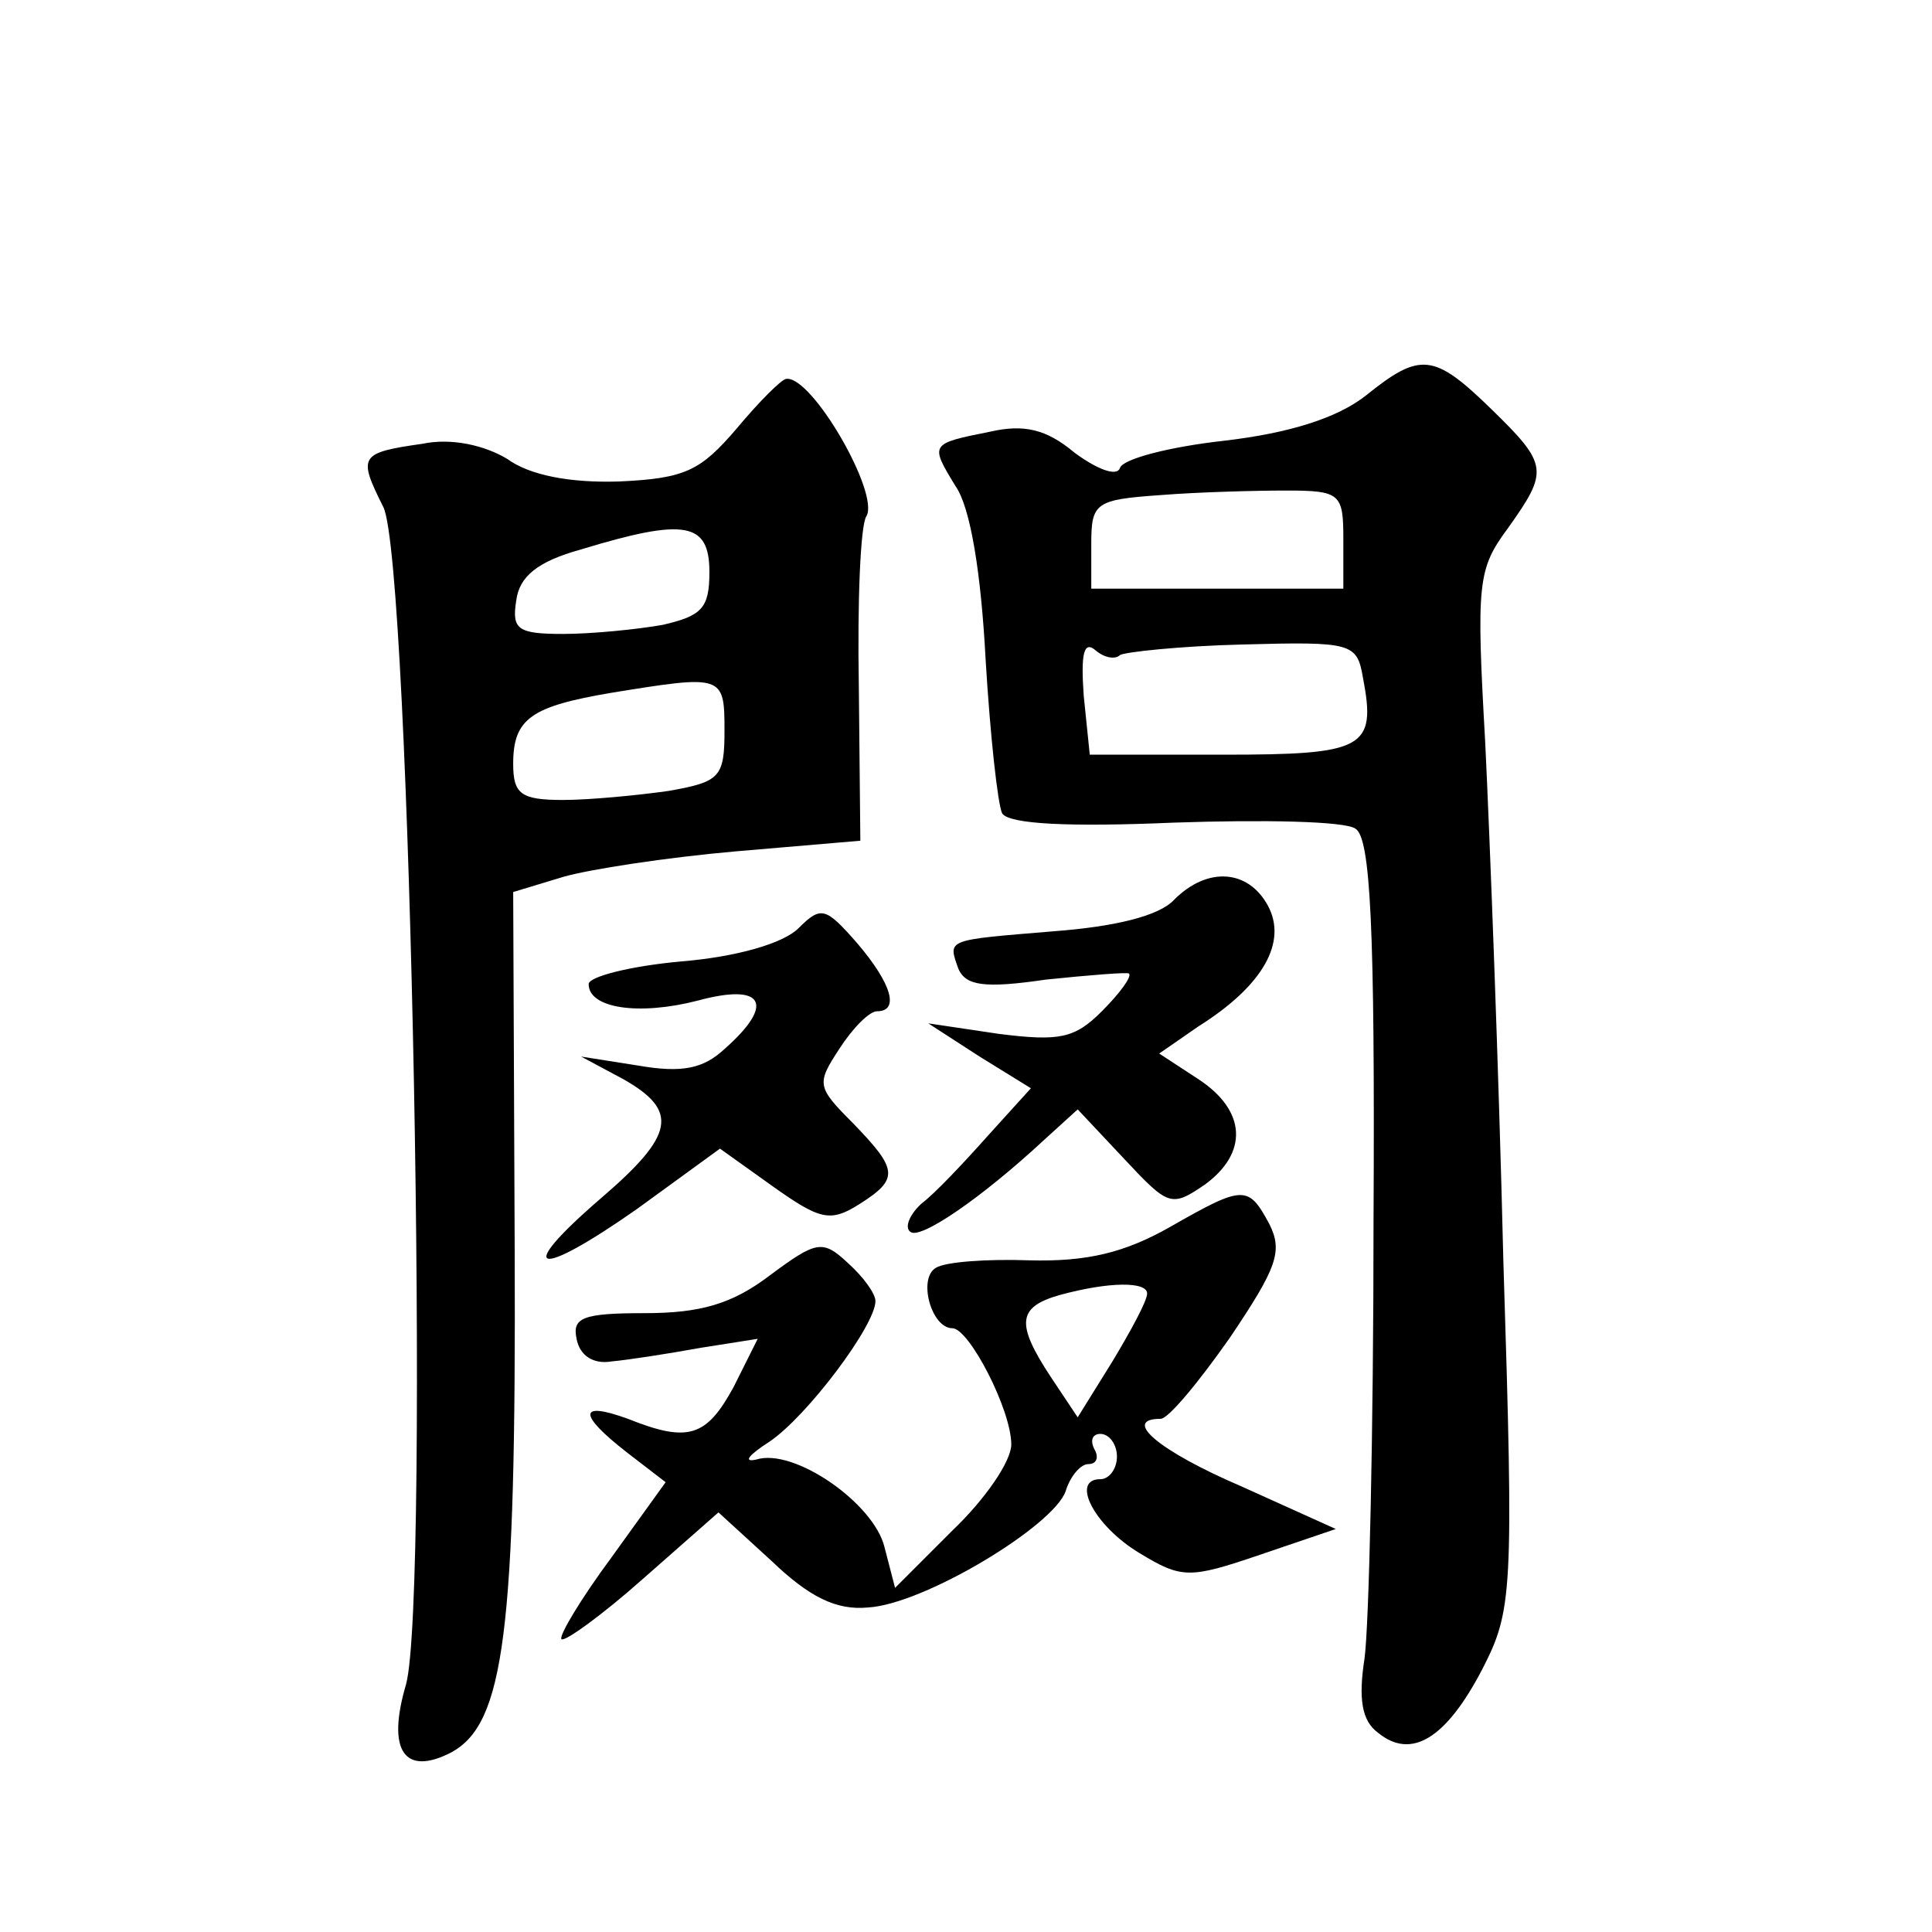 <?xml version="1.0" standalone="no"?>
<!DOCTYPE svg PUBLIC "-//W3C//DTD SVG 20010904//EN"
 "http://www.w3.org/TR/2001/REC-SVG-20010904/DTD/svg10.dtd">
<svg version="1.0" xmlns="http://www.w3.org/2000/svg"
 width="128pt" height="128pt" viewBox="0 0 128 128"
 preserveAspectRatio="xMidYMid meet">
<g transform="translate(0,128) scale(0.1,-0.1)"
fill="#0" stroke="none">
<path d="M905 1018 c-19 -15 -51 -25 -94 -30 -36 -4 -67 -12 -69 -18 -2 -6 -15
-1 -30 10 -19 16 -34 19 -56 14 -40 -8 -40 -8 -23 -36 10 -14 17 -58 20 -115 3
-50 8 -96 11 -102 5 -7 44 -9 114 -6 59 2 113 1 120 -4 10 -6 13 -65 12 -260 0
-139 -3 -269 -6 -290 -4 -26 -2 -41 9 -49 22 -18 45 -4 69 42 20 39 21 50 14 271
-3 126 -9 281 -12 343 -6 106 -5 115 15 142 27 38 27 42 -11 79 -38 37 -47 38 -83
9z m-15 -95 l0 -33 -83 0 -84 0 0 30 c0 27 3 29 46 32 25 2 63 3 83 3 36 0 38 -2
38 -32z m-148 -77 c3 2 40 6 81 7 73 2 76 1 80 -22 9 -47 1 -51 -93 -51 l-88 0
-4 39 c-2 28 0 37 8 30 6 -5 13 -6 16 -3z M488 996 c-24 -28 -34 -33 -78 -35 -32
-1 -59 4 -74 15 -15 9 -37 14 -56 10 -42 -6 -43 -8 -26 -42 18 -37 31 -721 15 -780
-13 -44 -1 -61 30 -45 35 19 43 79 42 332 l-1 238 33 10 c17 5 69 13 115 17 l82
7 -1 102 c-1 56 1 107 5 113 9 15 -36 93 -53 91 -3 0 -18 -15 -33 -33z m-18 -95
c0 -24 -5 -29 -31 -35 -17 -3 -47 -6 -66 -6 -30 0 -34 3 -31 22 2 16 14 26 43 34
69 21 85 18 85 -15z m10 -105 c0 -31 -3 -34 -37 -40 -21 -3 -53 -6 -70 -6 -28 0
-33 4 -33 24 0 30 12 38 65 47 74 12 75 12 75 -25z M778 684 c-10 -11 -40 -18 -80
-21 -72 -6 -70 -5 -63 -25 5 -11 17 -13 58 -7 29 3 54 5 55 4 2 -2 -6 -13 -18 -25
-18 -18 -28 -20 -68 -15 l-47 7 34 -22 34 -21 -29 -32 c-16 -18 -35 -38 -43 -44
-8 -7 -12 -16 -8 -19 6 -6 47 22 89 61 l22 20 31 -33 c29 -31 31 -32 53 -17 29
21 28 49 -4 70 l-26 17 26 18 c43 27 59 56 46 80 -13 24 -40 26 -62 4z M529 665
c-10 -10 -41 -19 -78 -22 -33 -3 -61 -10 -61 -15 0 -16 33 -21 72 -11 44 12 52
-2 18 -32 -14 -13 -28 -16 -57 -11 l-38 6 28 -15 c37 -21 34 -37 -15 -79 -58 -50
-43 -54 24 -7 l55 40 35 -25 c31 -22 38 -24 57 -12 27 17 26 23 -4 54 -24 24 -24
26 -9 49 9 14 20 25 25 25 15 0 10 18 -13 45 -21 24 -24 25 -39 10z M775 467 c-30
-17 -55 -23 -93 -22 -28 1 -56 -1 -62 -5 -12 -7 -3 -40 11 -40 11 0 39 -54 39 -77
0 -11 -17 -36 -39 -57 l-38 -38 -7 27 c-7 29 -60 66 -85 58 -9 -2 -5 3 9 12 25
17 70 77 70 93 0 5 -8 16 -18 25 -17 16 -21 15 -52 -8 -25 -19 -46 -25 -83 -25
-41 0 -48 -3 -45 -17 2 -11 11 -17 23 -15 11 1 37 5 59 9 l38 6 -16 -32 c-18 -33
-30 -37 -70 -21 -33 12 -33 3 -1 -22 l26 -20 -36 -50 c-20 -27 -35 -52 -33 -54
2 -2 27 16 54 40 l50 44 35 -32 c25 -24 43 -33 64 -31 37 2 123 54 131 77 3 10
10 18 15 18 6 0 7 5 4 10 -3 6 -1 10 4 10 6 0 11 -7 11 -15 0 -8 -5 -15 -11 -15
-20 0 -4 -31 26 -49 28 -17 33 -17 80 -1 l50 17 -62 28 c-56 24 -80 45 -54 45 5
0 25 24 46 54 31 46 35 57 26 75 -14 26 -17 26 -66 -2z m-15 -44 c0 -5 -11 -25
-23 -45 l-23 -37 -18 27 c-23 35 -22 46 6 54 33 9 58 9 58 1z"/>
</g>
</svg>
